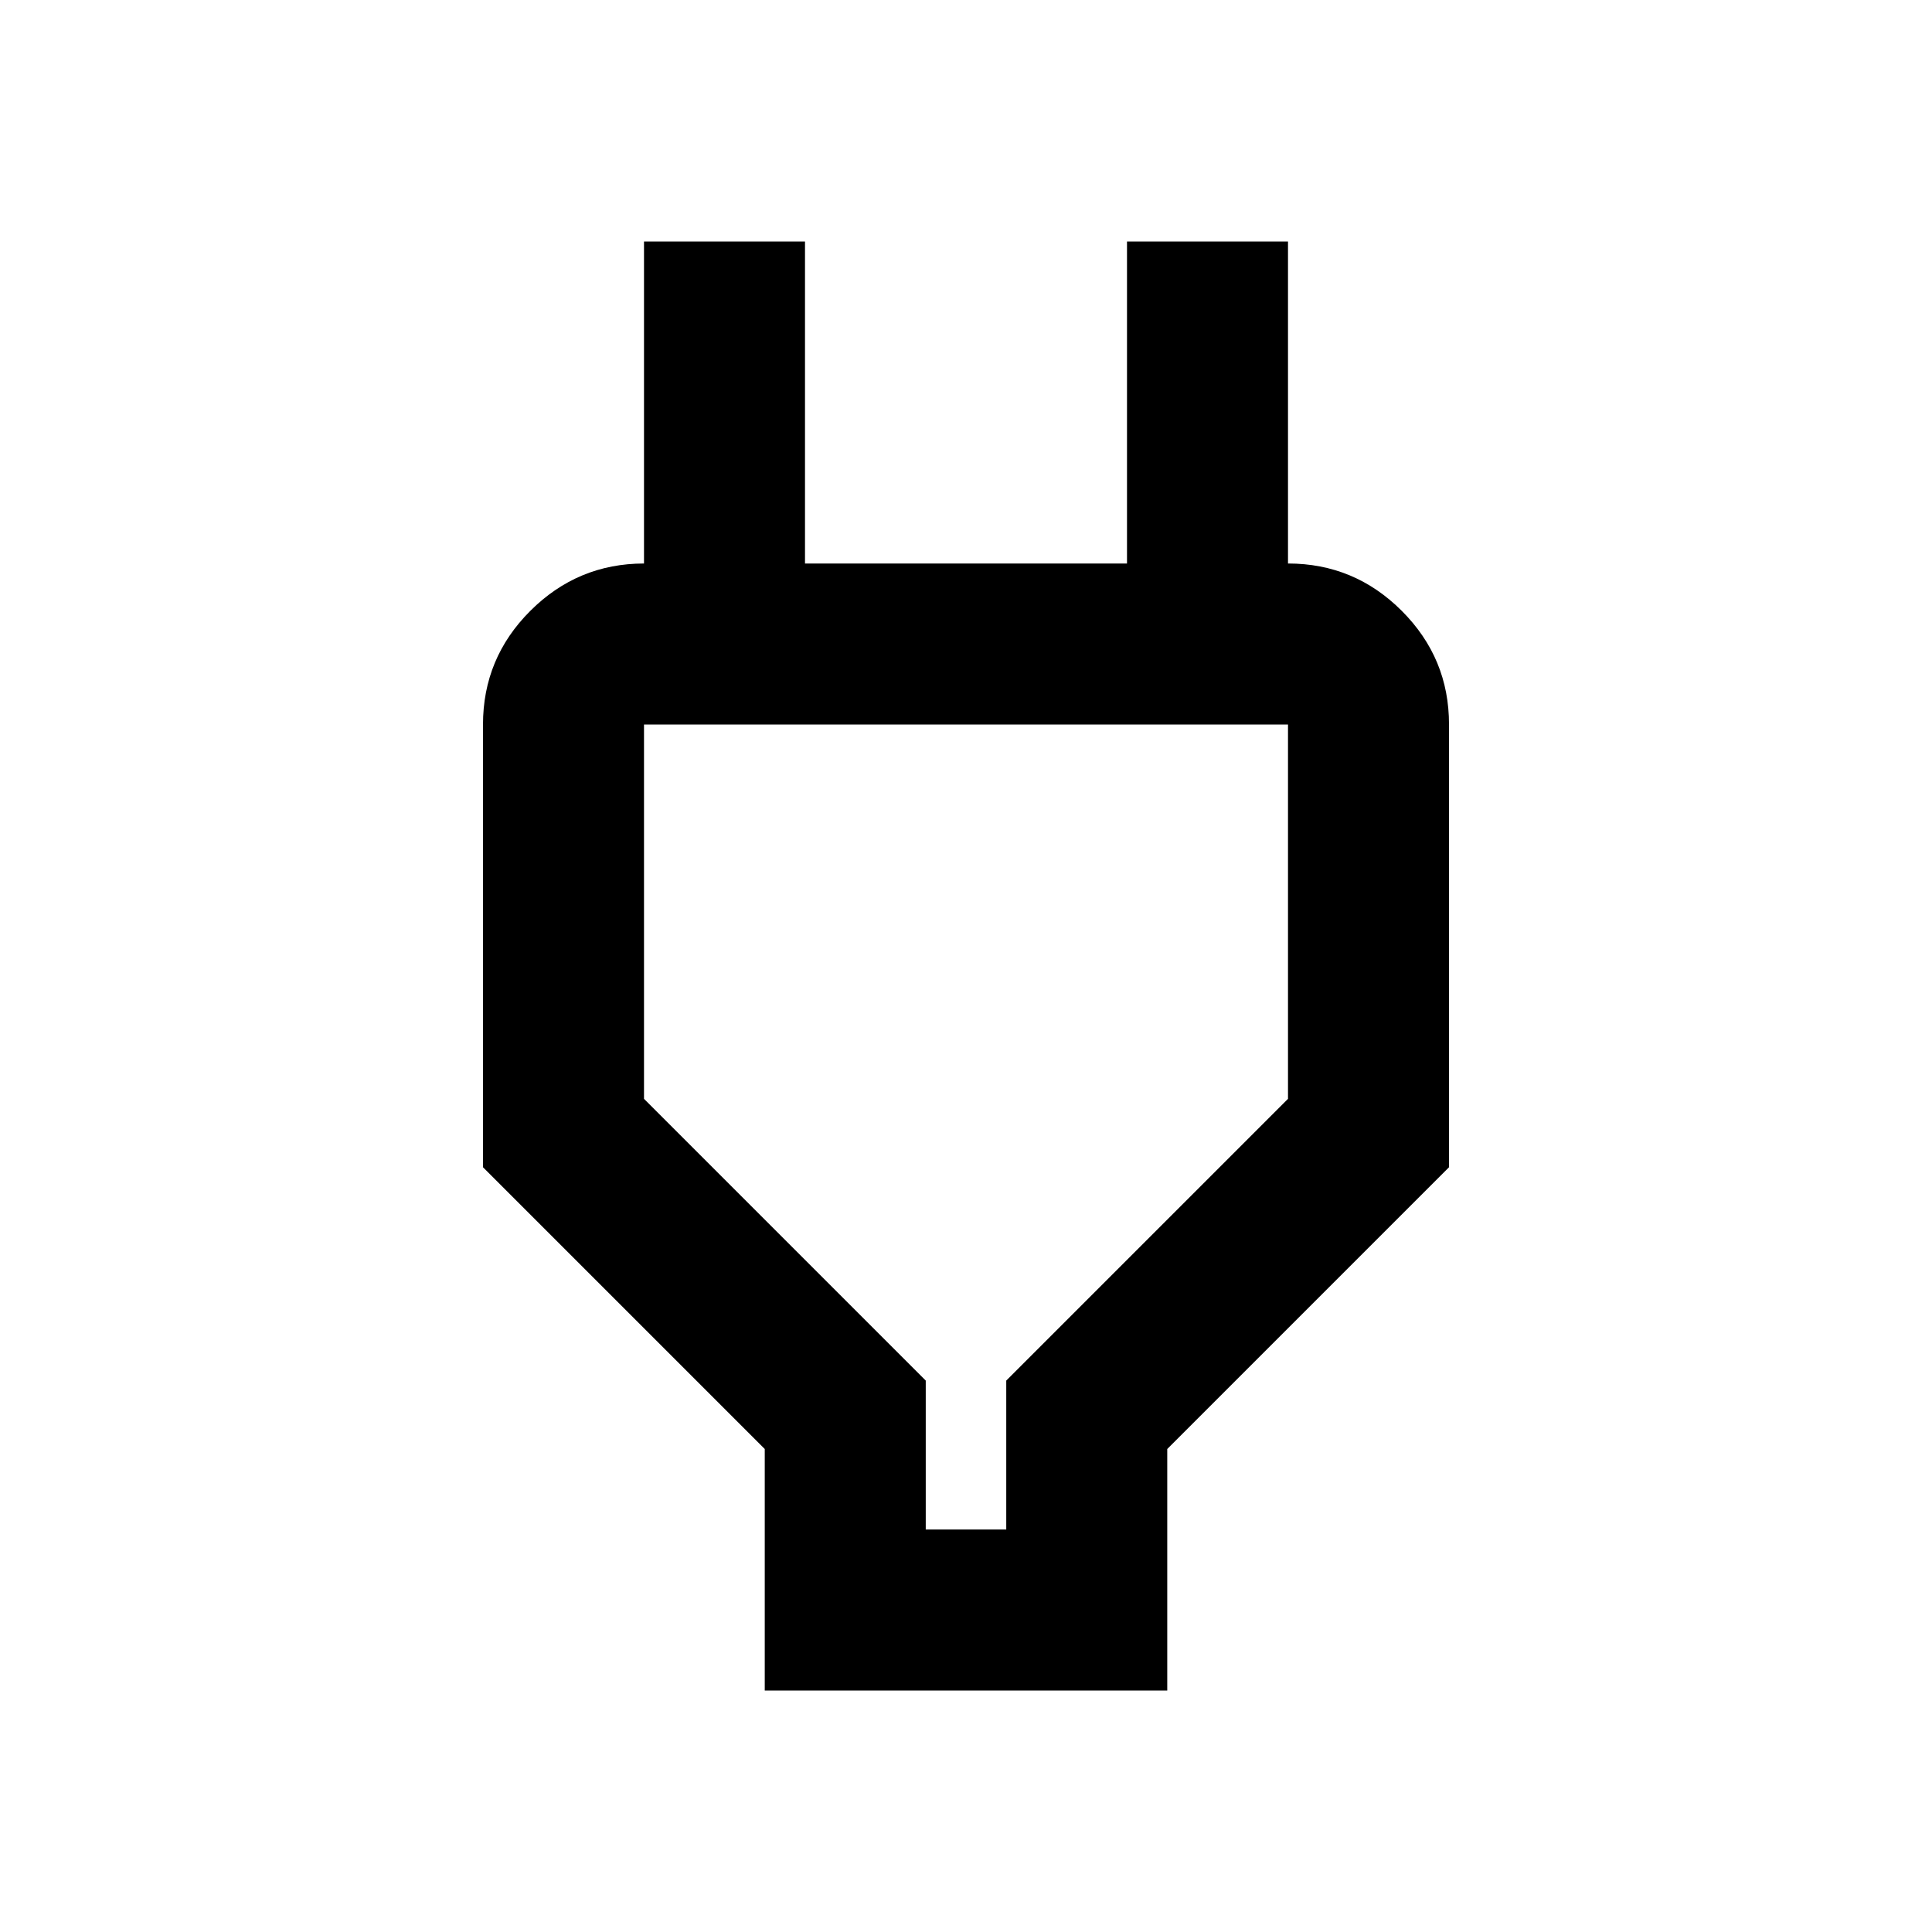 <svg xmlns="http://www.w3.org/2000/svg" width="24" height="24" viewBox="0 0 24 24"><path fill="currentColor" d="M11.5 19h1v-1.85l3.5-3.5V9H8v4.65l3.5 3.5zm-2 2v-3L6 14.5V9q0-.825.588-1.412T8 7h1L8 8V3h2v4h4V3h2v5l-1-1h1q.825 0 1.413.588T18 9v5.5L14.5 18v3zm2.5-7"/></svg>